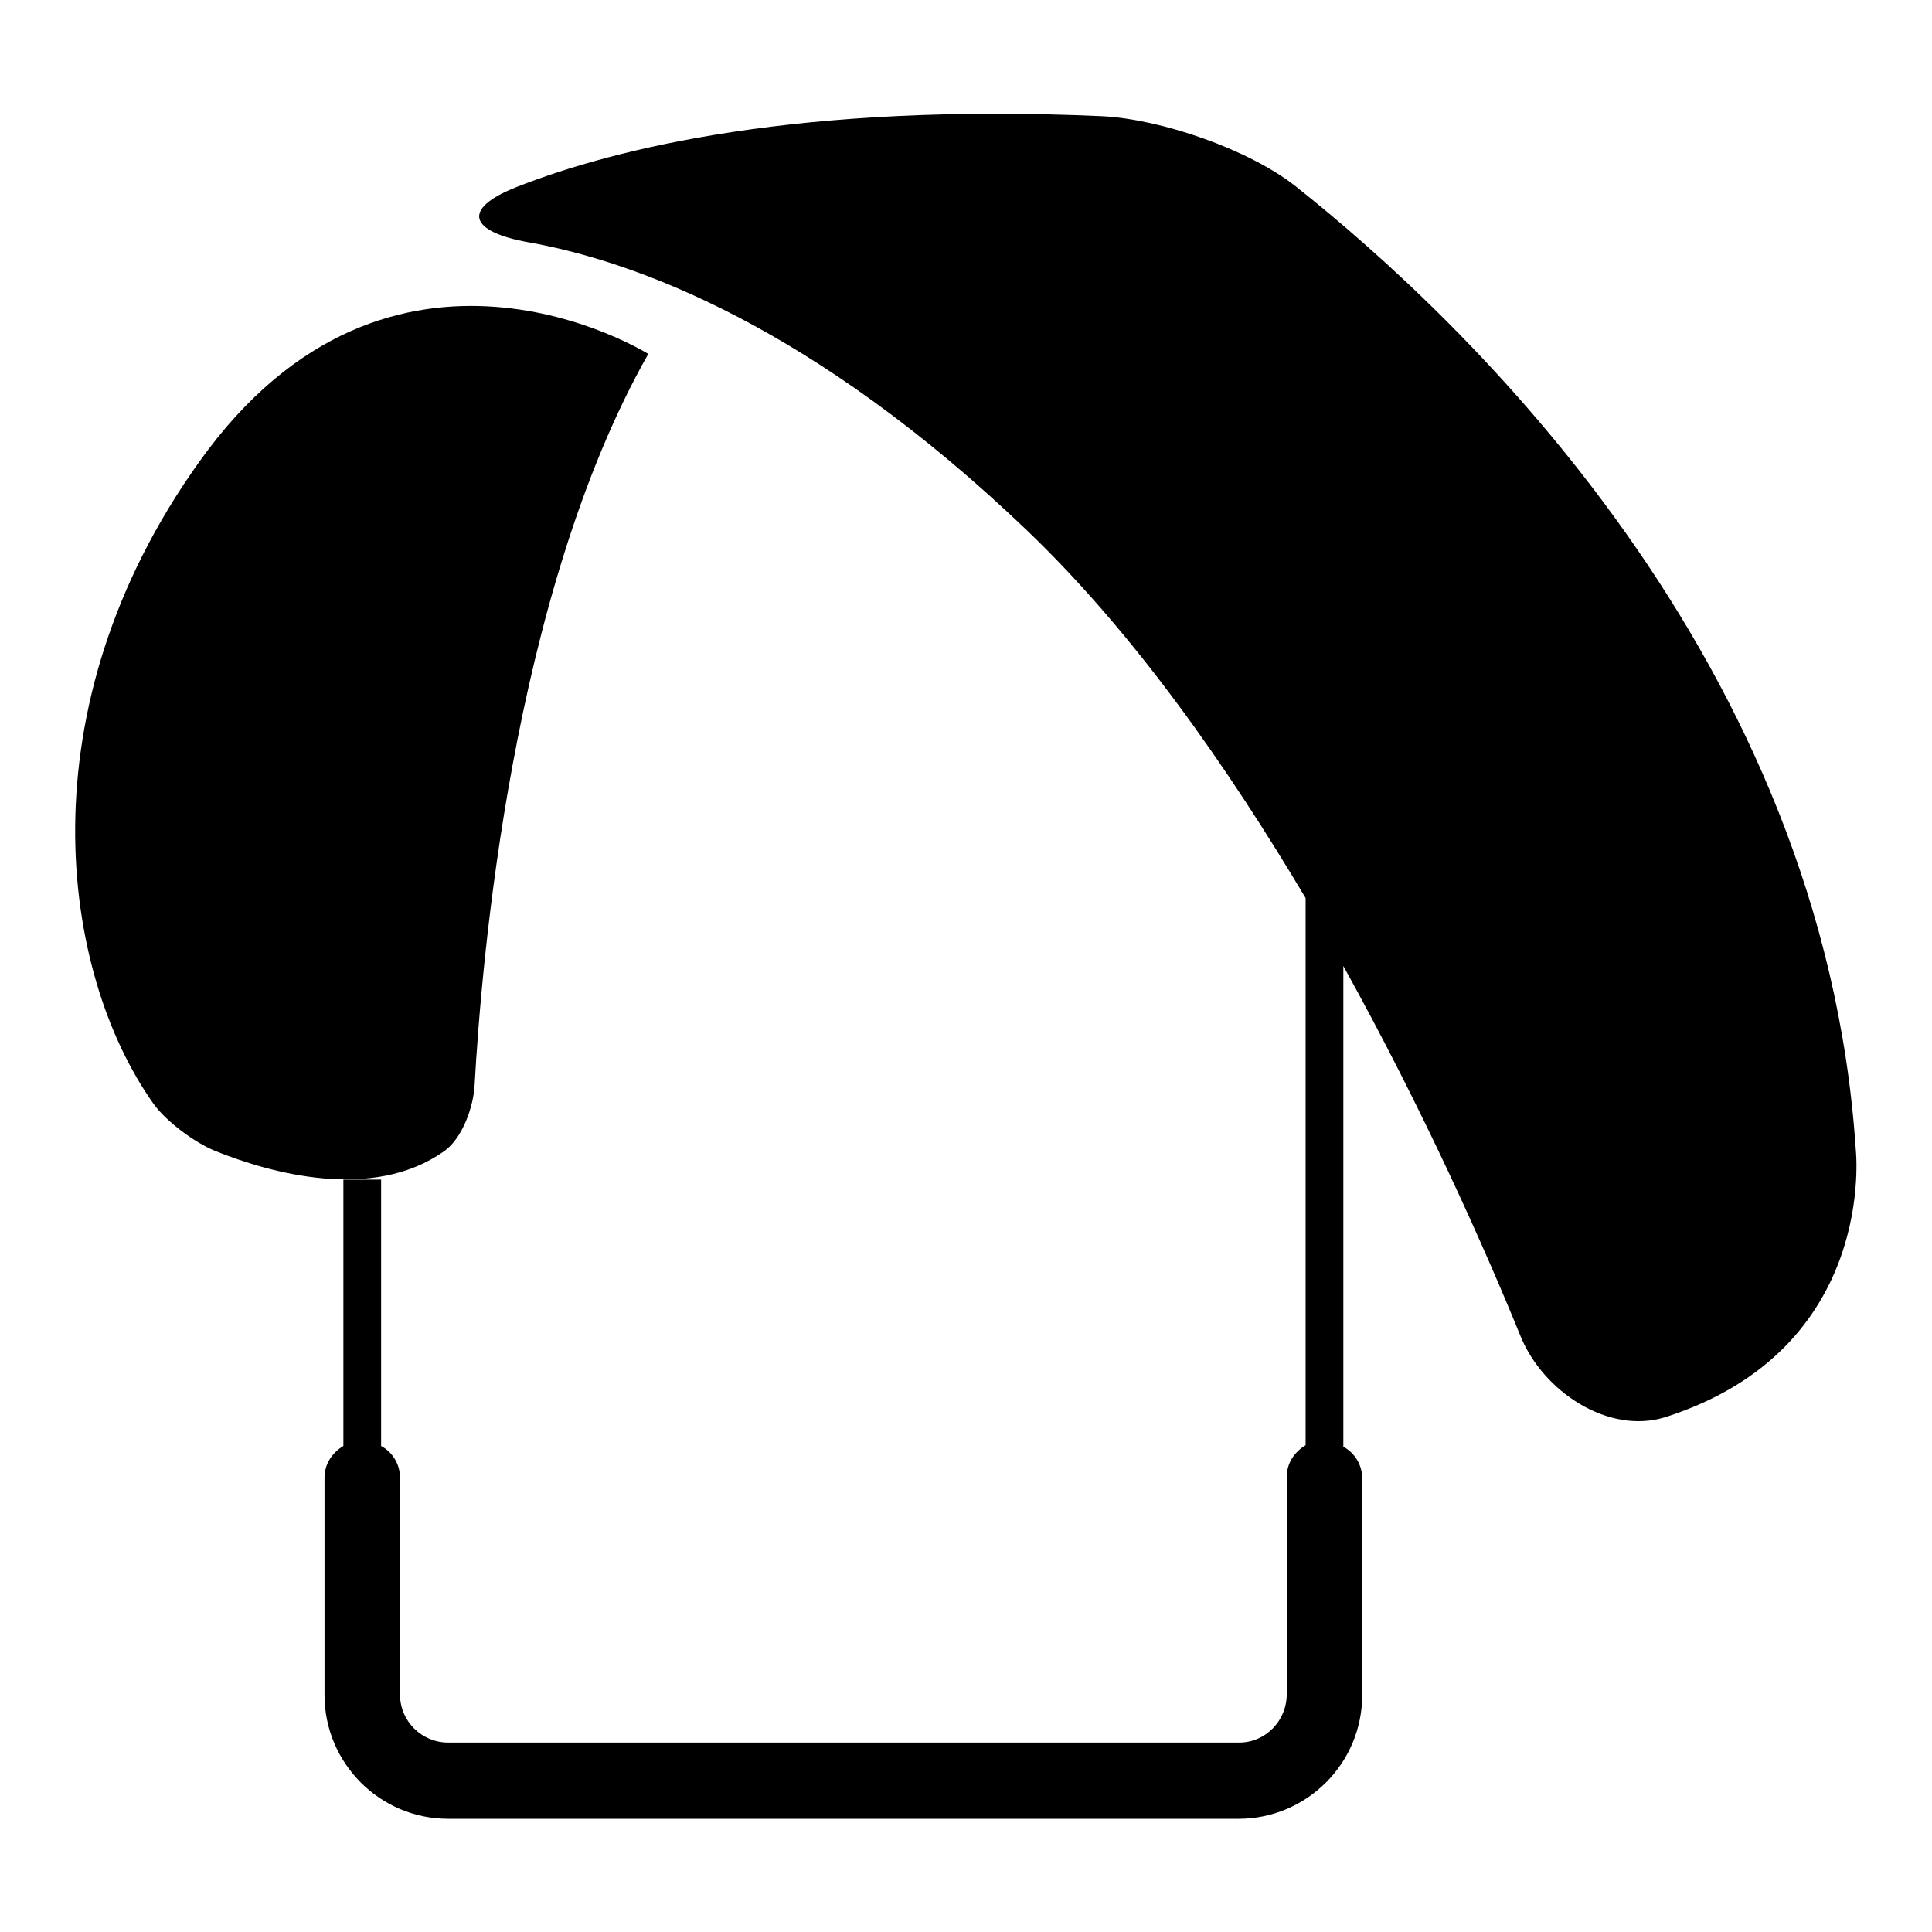 <?xml version="1.0" encoding="utf-8"?>
<!-- Svg Vector Icons : http://www.onlinewebfonts.com/icon -->
<!DOCTYPE svg PUBLIC "-//W3C//DTD SVG 1.1//EN" "http://www.w3.org/Graphics/SVG/1.1/DTD/svg11.dtd">
<svg version="1.1" xmlns="http://www.w3.org/2000/svg" xmlns:xlink="http://www.w3.org/1999/xlink" x="0px" y="0px" viewBox="0 0 256 256" enable-background="new 0 0 256 256" xml:space="preserve">
<g><g><g><g><path fill="#000000" d="M245.9,152.3C241.6,87.4,194,42.4,171.7,24.7c-6.2-4.9-17.8-8.9-25.6-9.3c-40.1-1.8-64.5,4.2-77.7,9.4c-7.3,2.9-6.2,5.9,1.6,7.3c14.1,2.5,37.8,11.1,66.1,38.2c14.1,13.5,26.5,31.2,36.9,48.7v72.5c-1.5,0.9-2.5,2.4-2.5,4.2v28.8c0,3.5-2.8,6.4-6.3,6.4H59.4c-3.5,0-6.4-2.8-6.4-6.4v-28.7c0-1.8-1-3.4-2.5-4.2v-35.3h-5v35.3c-1.5,0.9-2.5,2.4-2.5,4.2v28.8c0,9,7.3,16.4,16.4,16.4h104.7c9,0,16.4-7.3,16.4-16.4v-28.7c0-1.8-1-3.4-2.5-4.2v-63.7c10.6,19.1,18.7,37.3,23.5,49.1c3,7.3,11.6,13,19.1,10.7C248.9,178.8,245.9,152.3,245.9,152.3z"/><path fill="#000000" d="M28.5,152.5c7.2,2.9,20.9,6.8,30.4,0c2.4-1.7,3.9-6,4-8.9c0.9-16,4.9-64.8,23-96.7c0,0-34.1-21.4-59.5,14.3C3,93.9,8,128.8,20.3,146.2C22,148.6,25.8,151.4,28.5,152.5z"/></g></g><g></g><g></g><g></g><g></g><g></g><g></g><g></g><g></g><g></g><g></g><g></g><g></g><g></g><g></g><g></g></g></g>
</svg>